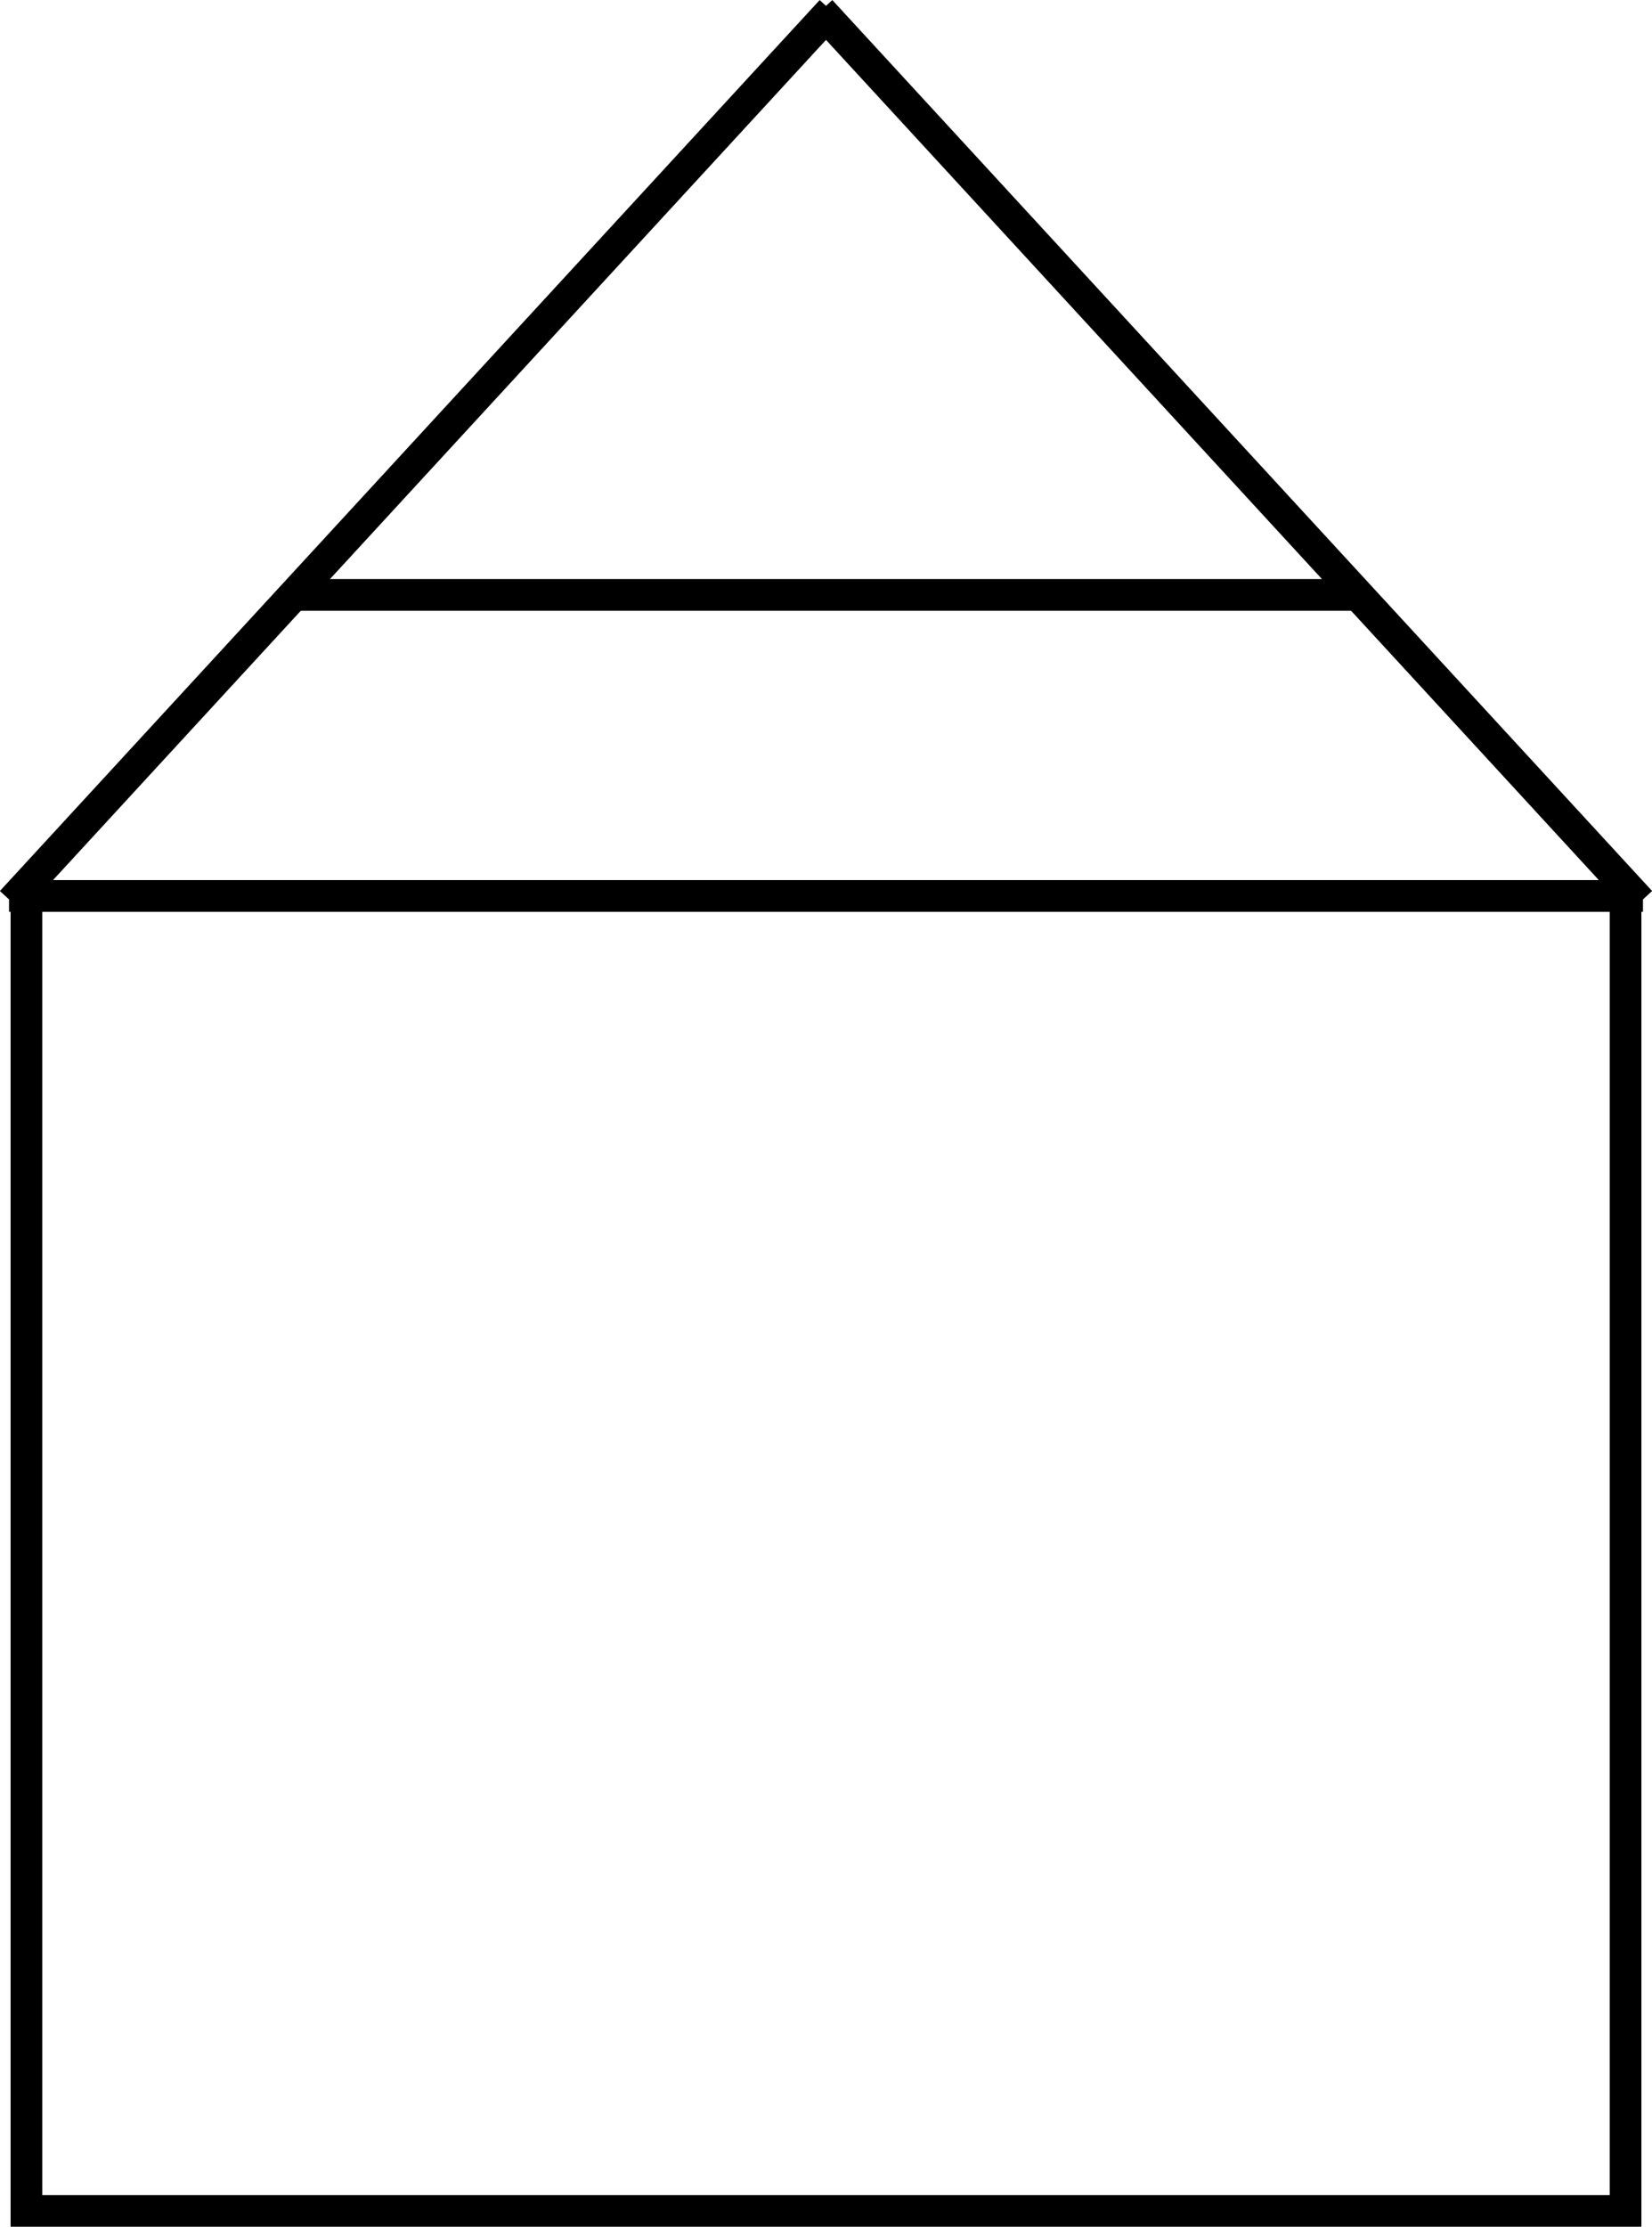 <?xml version="1.0" encoding="UTF-8"?>
<svg id="Layer_2" xmlns="http://www.w3.org/2000/svg" viewBox="0 0 104.34 140.55">
  <defs>
    <style>
      .cls-1 {
        fill: none;
        stroke: #000;
        stroke-miterlimit: 10;
      }
    </style>
  </defs>
  <g id="Layer_1-2" data-name="Layer_1">
    <g>
      <g>
        <rect class="cls-1" x="1.67" y="56.55" width="101" height="83"/>
        <path class="cls-1" d="M102.17,57.05v82H2.17V57.05h100M103.17,56.05H1.17v84h102V56.05h0Z"/>
      </g>
      <g>
        <path class="cls-1" d="M52.17,1.05l51.1,55.5L52.17,1.05h0ZM52.17,1.05L1.07,56.55,52.17,1.05h0ZM103.27,56.55H1.07h102.19Z"/>
        <path class="cls-1" d="M103.27,57.05H1.07v-.5l-.37-.34L51.8.71l.37.34.37-.34,51.1,55.5-.37.34v.5ZM2.21,56.05h99.91L52.17,1.78,2.21,56.05Z"/>
      </g>
      <rect class="cls-1" x="18.92" y="37.05" width="66.5" height="1"/>
    </g>
  </g>
</svg>